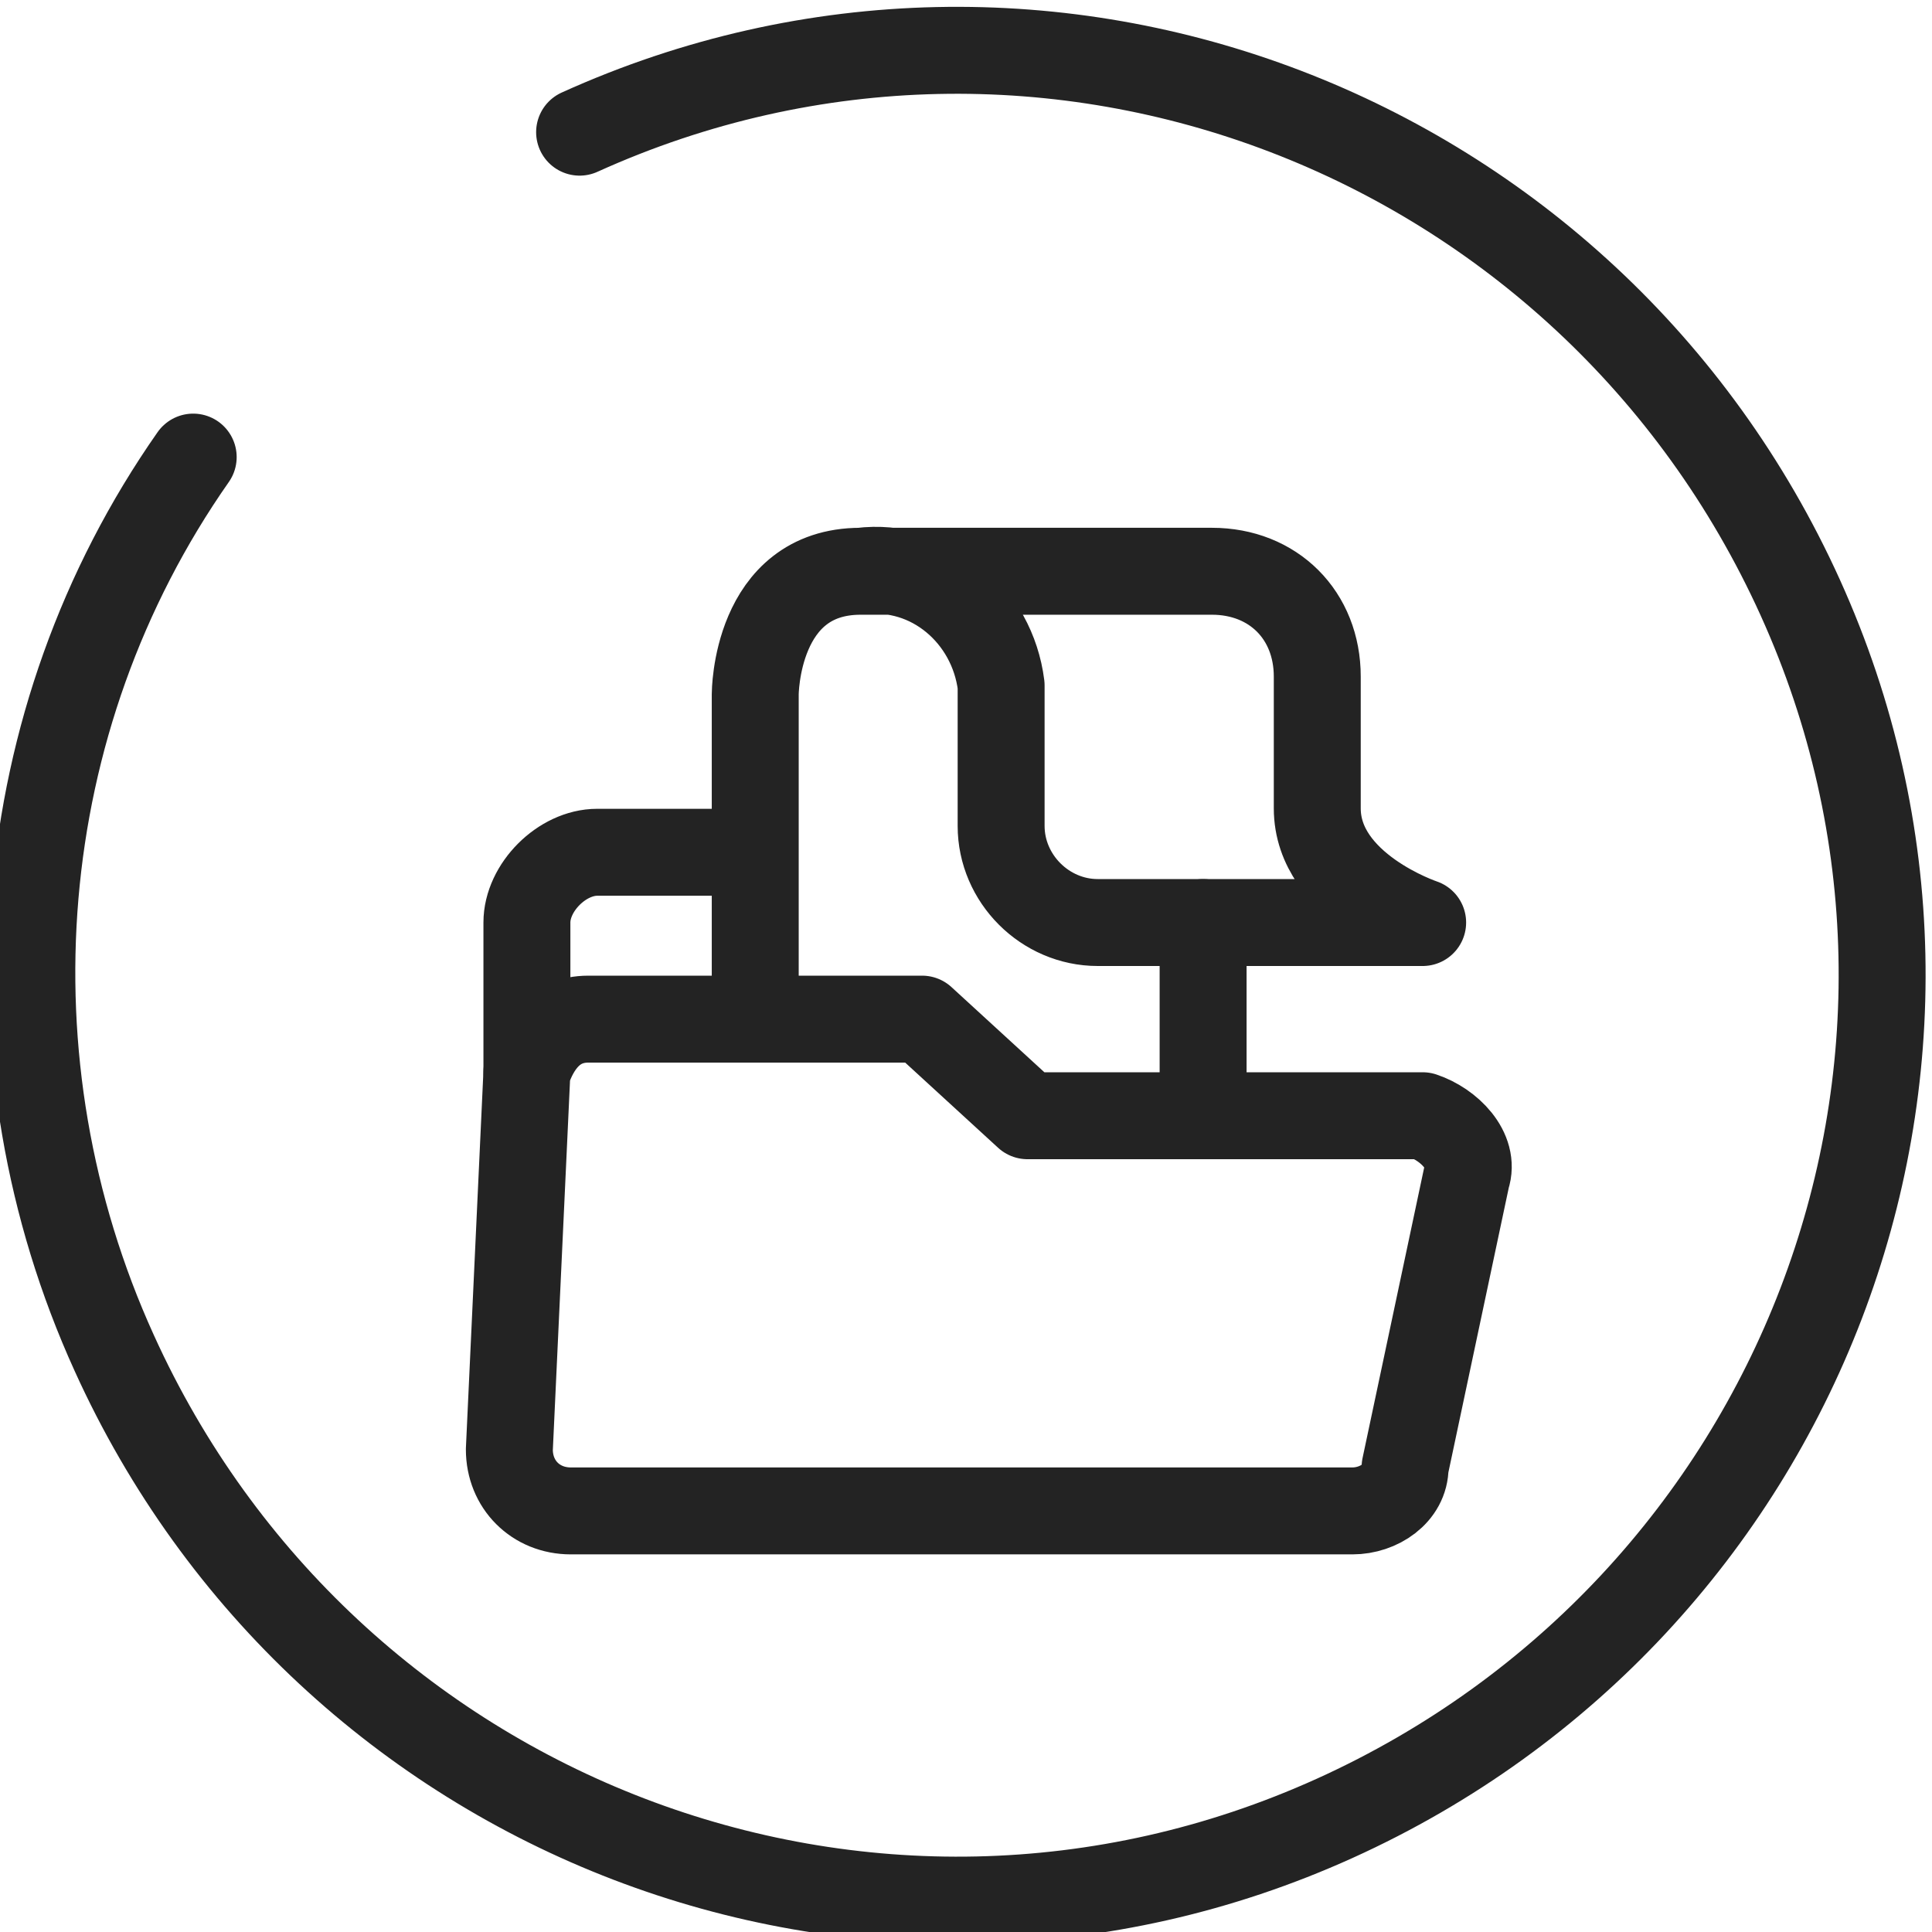 <?xml version="1.0" encoding="utf-8"?>
<!-- Generator: Adobe Illustrator 26.3.1, SVG Export Plug-In . SVG Version: 6.00 Build 0)  -->
<svg version="1.1" id="Layer_1" xmlns="http://www.w3.org/2000/svg" xmlns:xlink="http://www.w3.org/1999/xlink" x="0px" y="0px"
	 viewBox="0 0 22 22" style="enable-background:new 0 0 22 22;" xml:space="preserve">
<style type="text/css">
	.st0{fill:none;stroke:#232323;stroke-width:0.99;stroke-linecap:round;stroke-linejoin:round;}
</style>
<g id="Group_8392" transform="translate(-11 -10.995)">
	<path id="Path_17634" class="st0" d="M17.6,12.5c5.3-2.4,11.5,0,13.9,5.3c2.4,5.3,0,11.5-5.3,13.9s-11.5,0-13.9-5.3
		c-1.5-3.3-1.2-7.2,0.9-10.2"/>
	<path id="Path_17635" class="st0" d="M17.5,28.2h8.9c0.3,0,0.6-0.2,0.6-0.5l0.7-3.3c0.1-0.3-0.2-0.6-0.5-0.7c0,0-0.1,0-0.1,0h-4.4
		l-1.2-1.1h-3.8c-0.4,0-0.6,0.3-0.7,0.6l-0.2,4.3C16.8,27.9,17.1,28.2,17.5,28.2L17.5,28.2z"/>
	<path id="Path_17636" class="st0" d="M17,23.2v-1.7c0-0.4,0.4-0.8,0.8-0.8c0,0,0,0,0,0h1.7"/>
	<path id="Path_17637_00000176727336069504701160000007844952691372640149_" class="st0" d="M19.6,22.6v-3.7c0,0,0-1.4,1.2-1.4
		c0.8-0.1,1.5,0.5,1.6,1.3l0,1.6c0,0.6,0.5,1.1,1.1,1.1l3.7,0c0,0-1.2-0.4-1.2-1.3v-1.5c0-0.7-0.5-1.2-1.2-1.2l-4,0"/>
	<line id="Line_1283" class="st0" x1="24.7" y1="21.5" x2="24.7" y2="23.7"/>
</g>
</svg>
